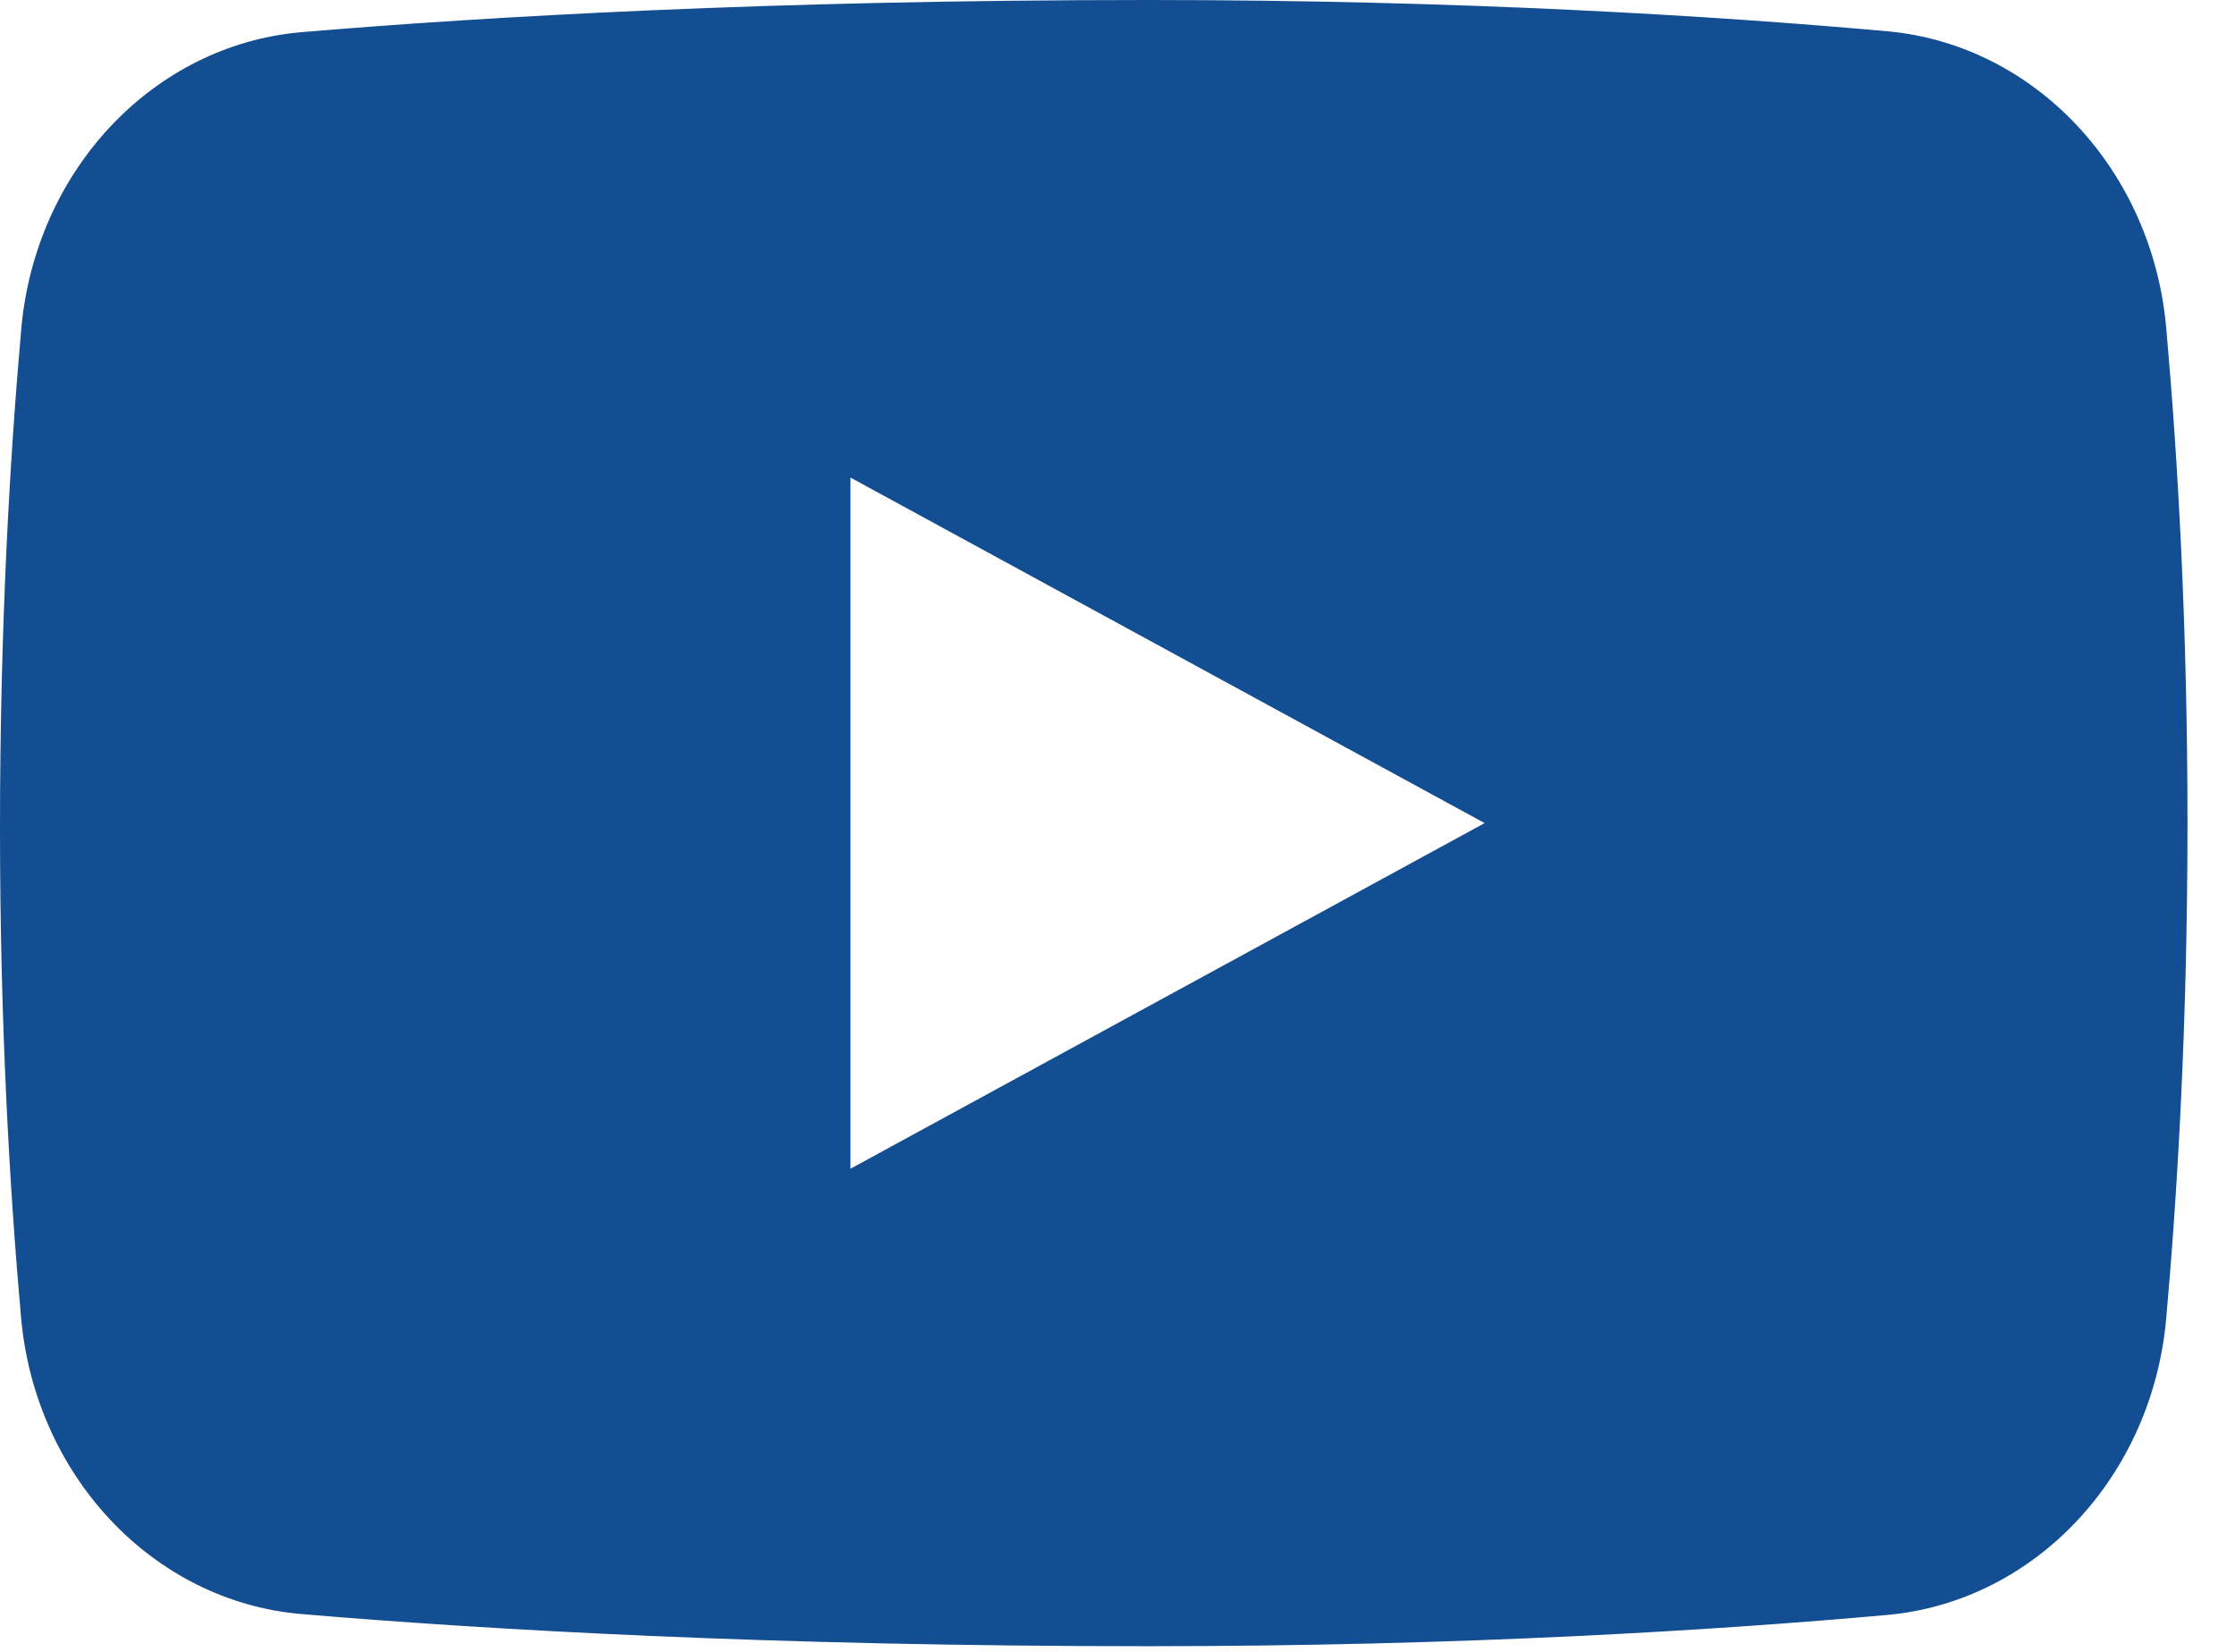 <?xml version="1.0" encoding="UTF-8"?>
<svg width="23px" height="17px" viewBox="0 0 23 17" version="1.1" xmlns="http://www.w3.org/2000/svg" xmlns:xlink="http://www.w3.org/1999/xlink">
    <!-- Generator: Sketch 54.1 (76490) - https://sketchapp.com -->
    <title>Shape</title>
    <desc>Created with Sketch.</desc>
    <g id="Symbols" stroke="none" stroke-width="1" fill="none" fill-rule="evenodd">
        <g id="desktop-footer" transform="translate(-1150, -108)" fill="#134E92" fill-rule="nonzero">
            <g id="Group-26" transform="translate(0, 83)">
                <g id="Group-25" transform="translate(1115, 21)">
                    <path d="M57.294,7.395 C57.158,5.758 55.948,4.462 54.425,4.322 C52.661,4.164 50.045,4 46.818,4 C42.932,4 39.999,4.171 38.103,4.331 C36.572,4.463 35.353,5.762 35.217,7.407 C35.101,8.72 35,10.454 35,12.522 C35,14.539 35.1,16.243 35.215,17.54 C35.353,19.183 36.572,20.48 38.101,20.611 C39.997,20.772 42.931,20.942 46.818,20.942 C50.045,20.942 52.661,20.778 54.425,20.62 C55.948,20.48 57.158,19.185 57.294,17.548 C57.41,16.241 57.511,14.519 57.511,12.471 C57.511,10.424 57.41,8.701 57.294,7.395 Z M43.752,16.028 L43.752,8.915 L50.278,12.471 L43.752,16.028 Z" id="Shape"></path>
                </g>
            </g>
        </g>
    </g>
</svg>
